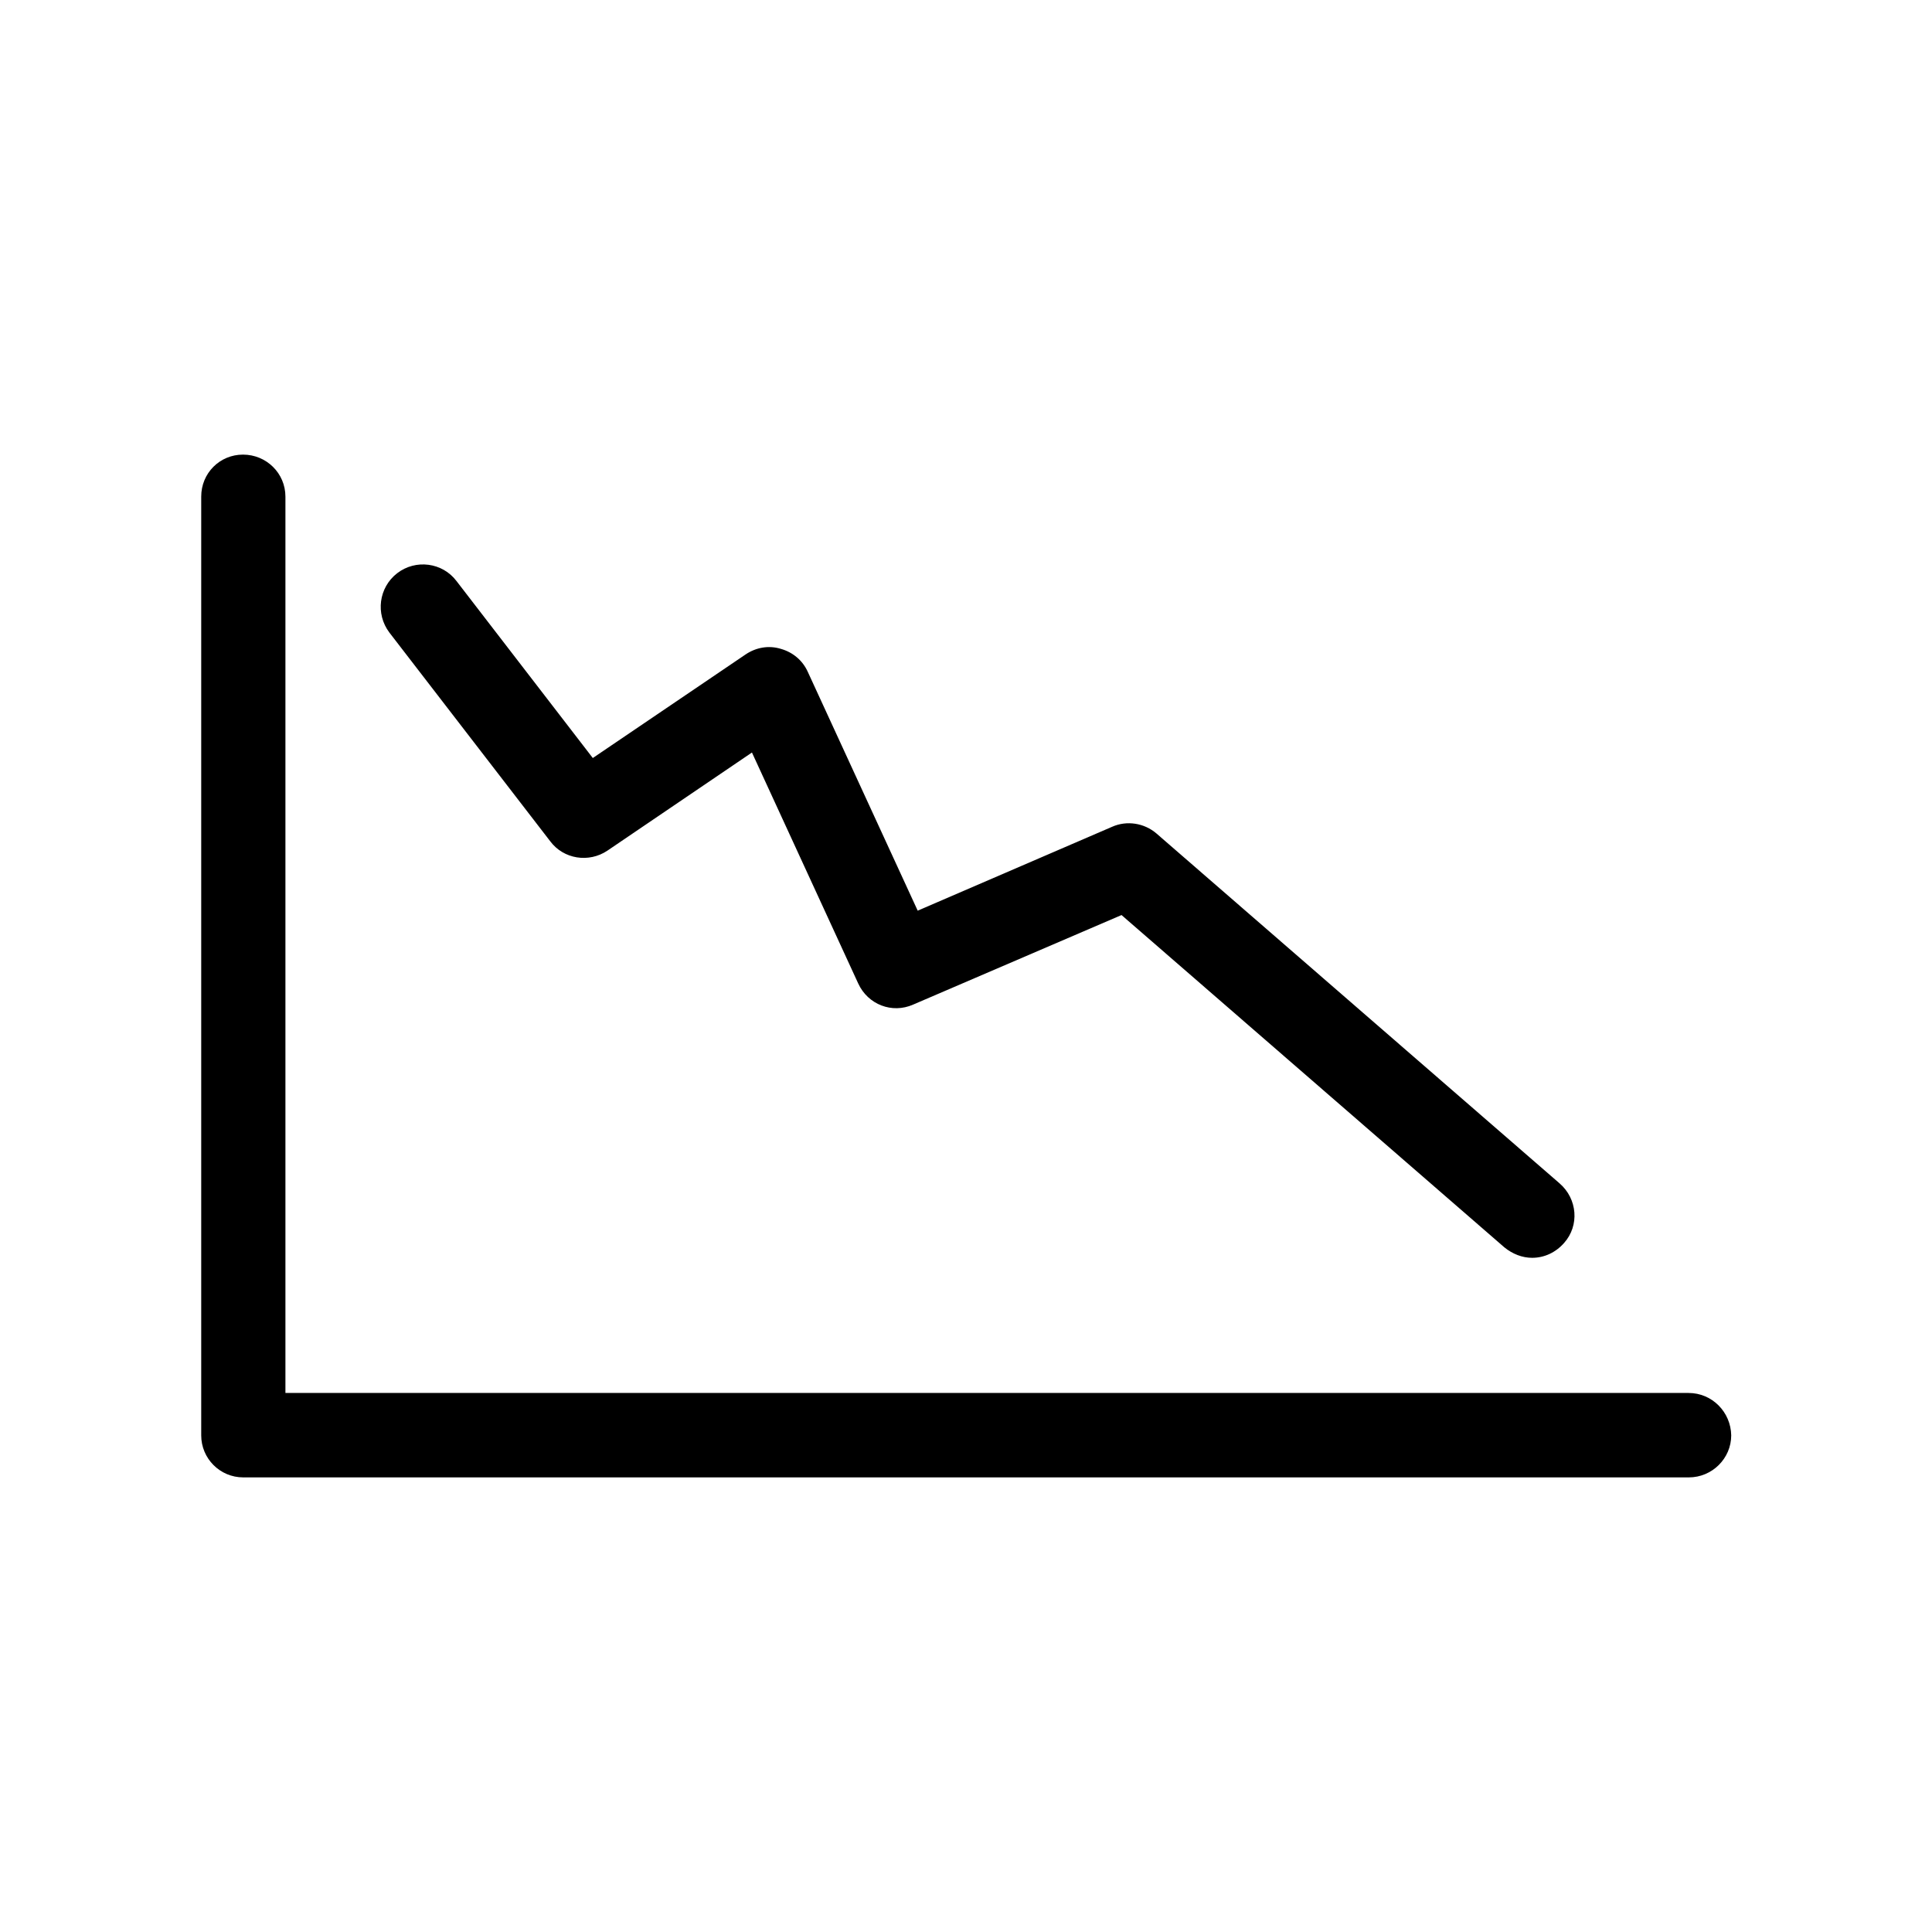 <?xml version="1.0" encoding="UTF-8"?>
<!-- Uploaded to: SVG Repo, www.svgrepo.com, Generator: SVG Repo Mixer Tools -->
<svg fill="#000000" width="800px" height="800px" version="1.1" viewBox="144 144 512 512" xmlns="http://www.w3.org/2000/svg">
 <g>
  <path d="m591.5 513.15h-371.86v-237.54c0-6.195-5.039-11.133-11.234-11.133-6.195-0.004-11.082 4.934-11.082 11.133v248.78c0 6.098 4.938 11.133 11.133 11.133h383.1c6.195 0 11.234-5.039 11.234-11.133-0.102-6.199-5.086-11.238-11.285-11.238z"/>
  <path d="m289.82 366.95c3.527 4.734 10.227 5.793 15.164 2.469l38.289-25.996 28.164 61.211c2.57 5.594 8.969 8.062 14.559 5.594l55.219-23.73 101.46 88.066c2.168 1.762 4.734 2.769 7.356 2.769 3.176 0 6.195-1.359 8.465-3.93 4.133-4.637 3.527-11.688-1.16-15.77l-106.86-92.75c-3.223-2.769-7.859-3.527-11.789-1.762l-51.488 22.215-29.121-63.277c-1.359-3.023-3.93-5.188-7.106-6.094-3.223-1.008-6.602-0.402-9.371 1.461l-40.504 27.457-36.125-46.906c-3.727-4.938-10.832-5.844-15.719-2.066-4.887 3.781-5.793 10.781-2.066 15.719z"/>
 </g>
</svg>
